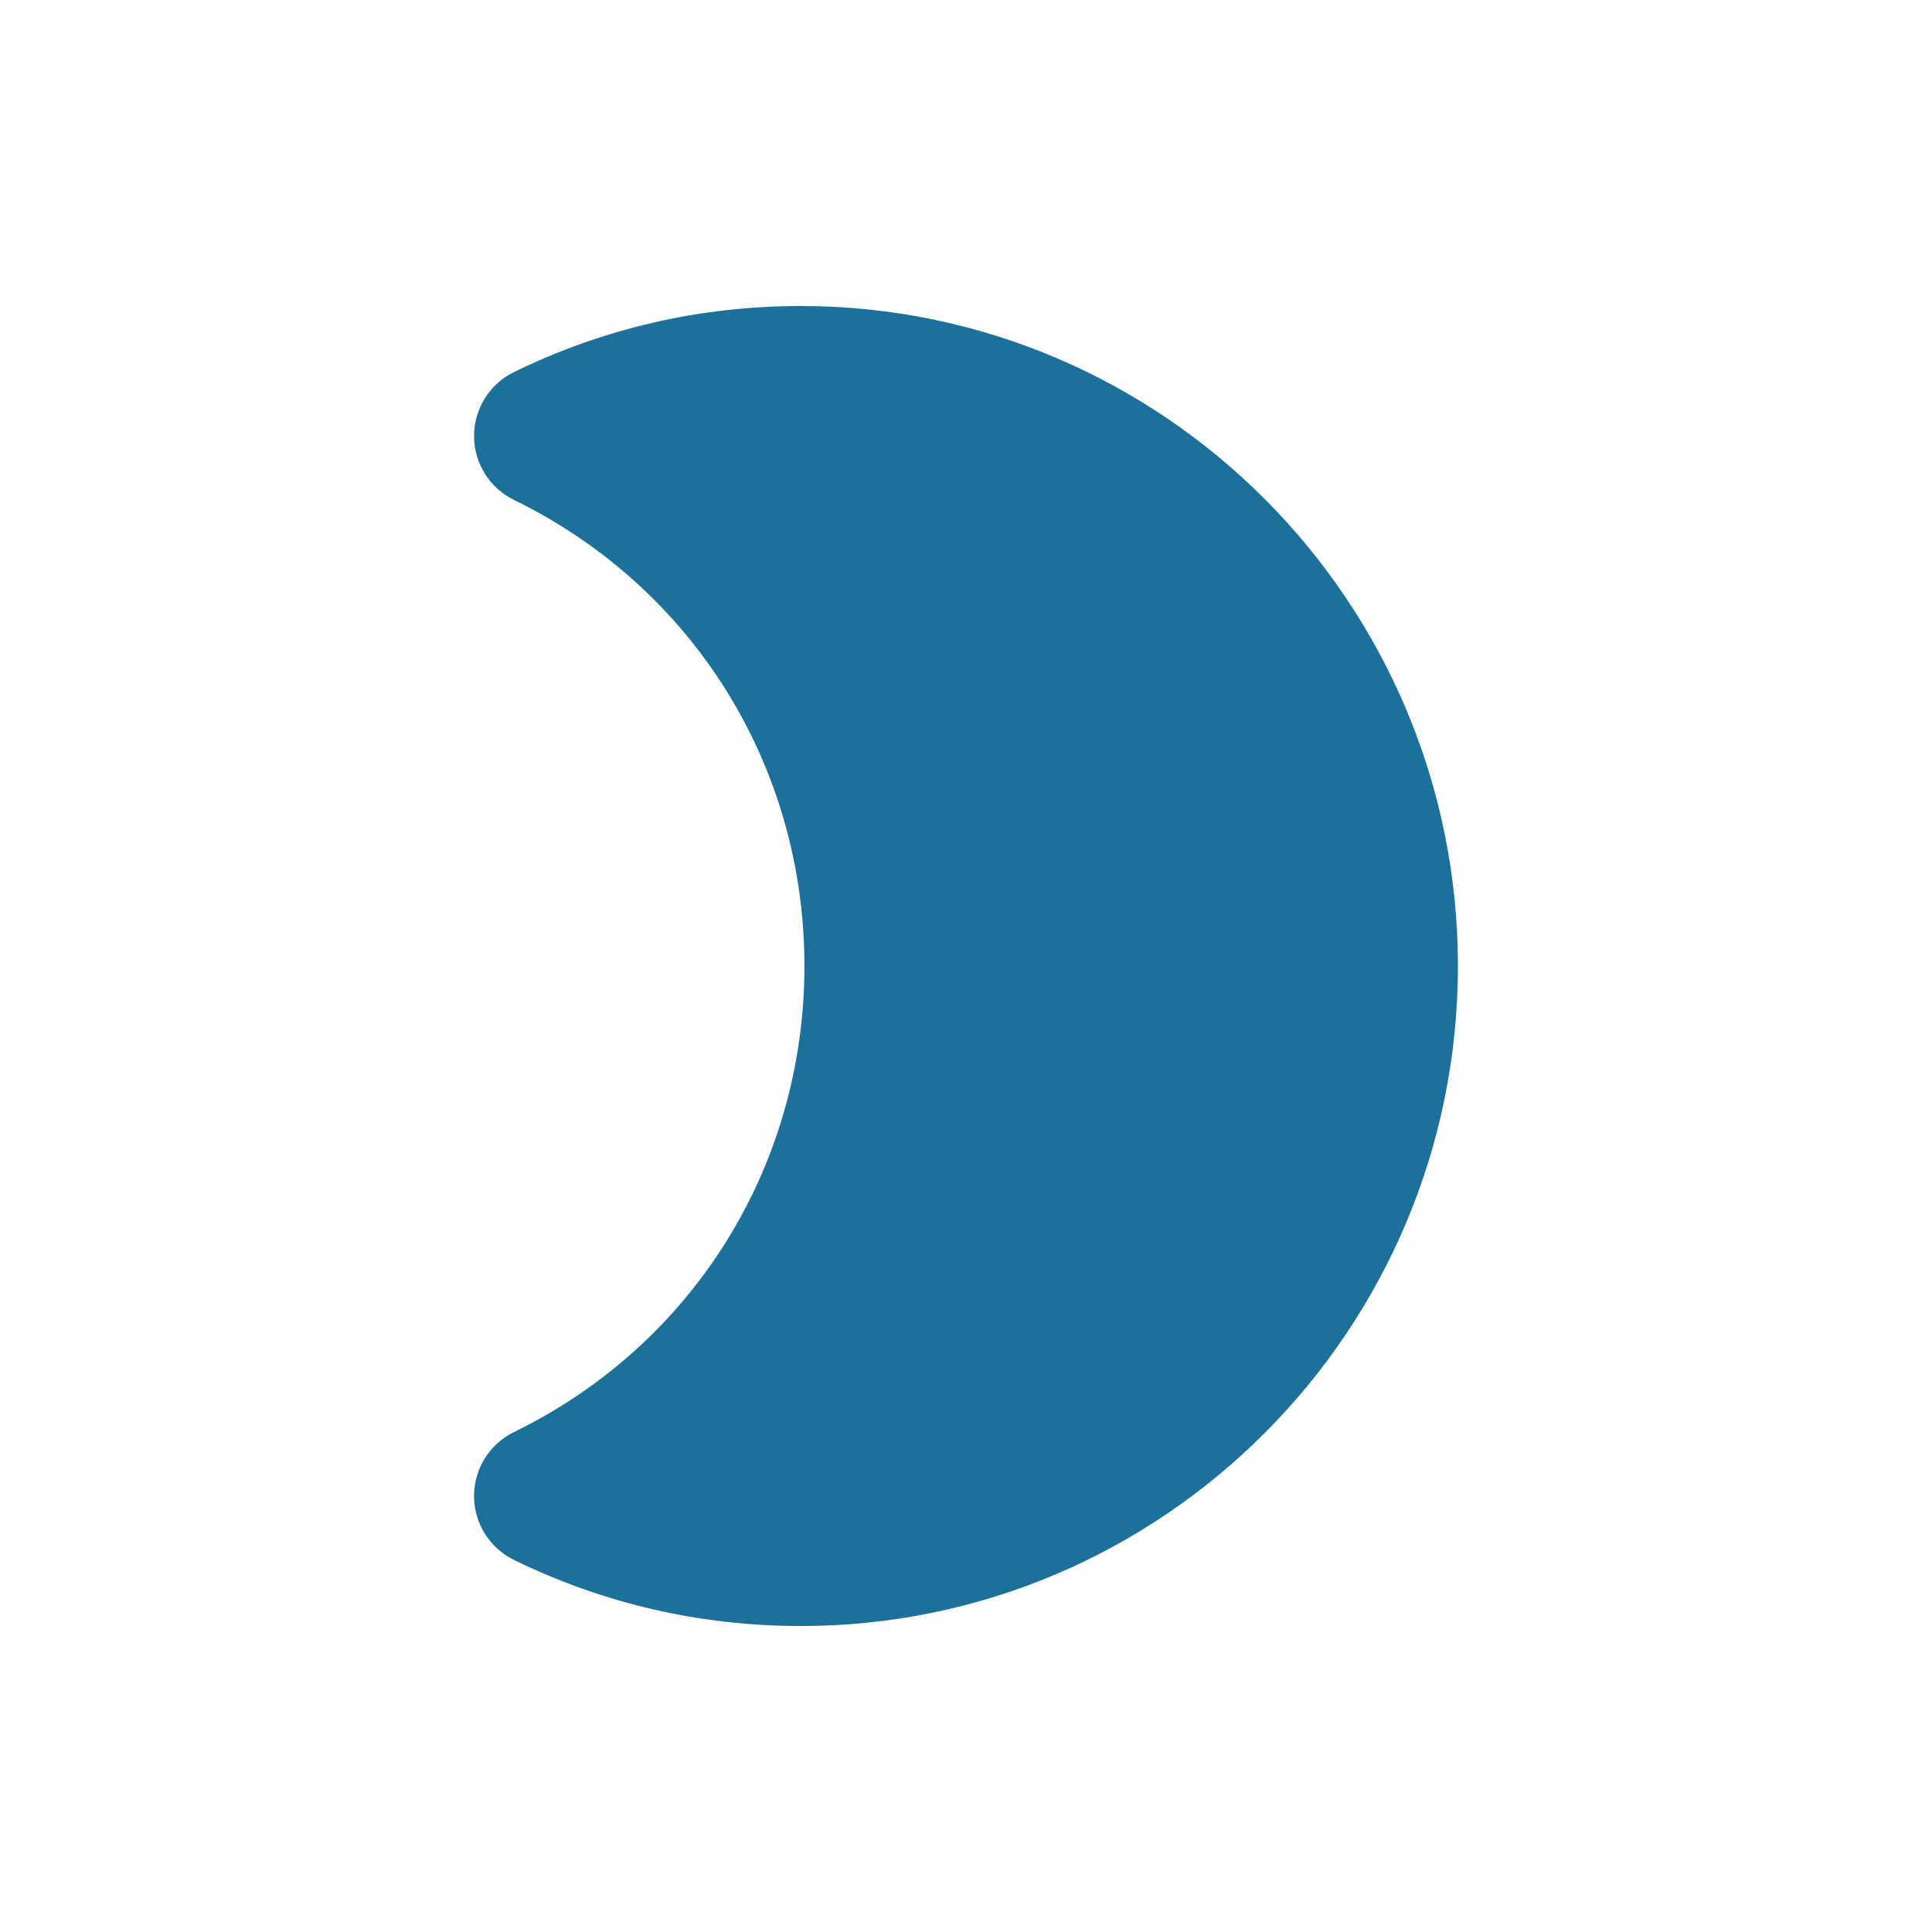 <?xml version="1.0" encoding="UTF-8"?>
<svg id="Layer_1" xmlns="http://www.w3.org/2000/svg" viewBox="0 0 1080 1080">
  <defs>
    <style>
      .cls-1 {
        fill: #1c719a;
      }
    </style>
  </defs>
  <path class="cls-1" d="M447.65,908.95c-56.15,0-110.1-12.43-160.33-36.94-13.66-6.67-22.33-20.54-22.33-35.74s8.66-29.07,22.33-35.74c100.15-48.86,162.36-148.68,162.36-260.53s-62.21-211.67-162.36-260.53c-13.66-6.67-22.33-20.54-22.33-35.74s8.67-29.07,22.33-35.74c50.23-24.51,104.17-36.93,160.32-36.93,202.56,0,367.35,165.51,367.35,368.94s-164.79,368.96-367.35,368.96"/>
</svg>